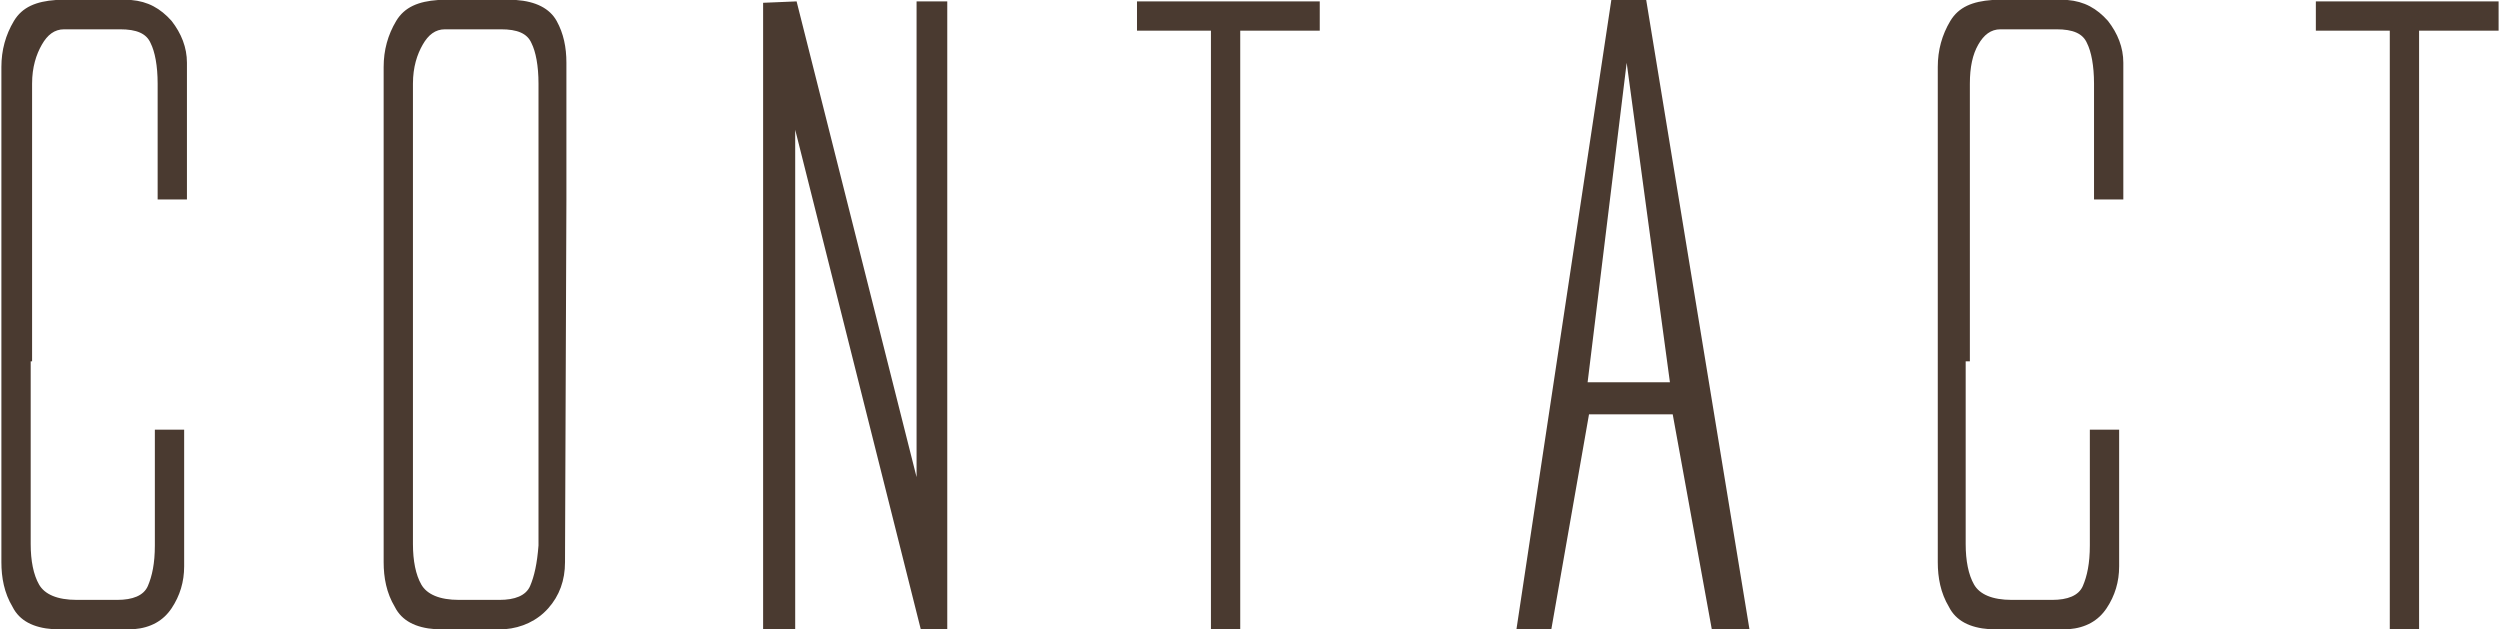 <?xml version="1.0" encoding="utf-8"?>
<!-- Generator: Adobe Illustrator 26.0.0, SVG Export Plug-In . SVG Version: 6.00 Build 0)  -->
<svg version="1.1" xmlns="http://www.w3.org/2000/svg" xmlns:xlink="http://www.w3.org/1999/xlink" x="0px"
	 y="0px" width="179.2px" height="45.1px" viewBox="0 0 179.2 45.1" style="enable-background:new 0 0 179.2 45.1;"
	 xml:space="preserve">
<style type="text/css">
	.st0{fill:#4A3A30;}
</style>
<g>
	<path class="st0" d="M2.2,25.9V39c0,1.2,0.2,2.2,0.6,2.9S4.1,43,5.5,43h2.9c1.1,0,1.9-0.3,2.2-1c0.3-0.7,0.5-1.6,0.5-2.9v-8.3h2.1
		v9.8c0,1.1-0.3,2.1-0.9,3c-0.6,0.9-1.5,1.4-2.7,1.5H3.8c-1.4-0.1-2.4-0.6-2.9-1.6c-0.6-1-0.8-2.1-0.8-3.2v-1.9V6.7V4.8
		c0-1.2,0.3-2.3,0.9-3.3s1.6-1.4,3-1.5h5.4c1.2,0.1,2.1,0.6,2.9,1.5c0.7,0.9,1.1,1.9,1.1,3v9.8h-2.1V6c0-1.3-0.2-2.3-0.5-2.9
		c-0.3-0.7-1-1-2.2-1h-4c-0.7,0-1.2,0.4-1.6,1.1S2.3,4.8,2.3,6l0,10.2V18v4V25.9z"/>
	<path class="st0" d="M40.5,40.3c0,1.3-0.4,2.4-1.2,3.3c-0.8,0.9-1.9,1.4-3.1,1.5h-5c-1.4-0.1-2.4-0.6-2.9-1.6
		c-0.6-1-0.8-2.1-0.8-3.2v-1.9V6.7V4.8c0-1.2,0.3-2.3,0.9-3.3s1.6-1.4,3-1.5H37c1.4,0.1,2.4,0.6,2.9,1.5c0.5,0.9,0.7,1.9,0.7,3v9.8
		L40.5,40.3z M29.6,25.9V39c0,1.2,0.2,2.2,0.6,2.9s1.3,1.1,2.7,1.1h2.9c1.1,0,1.9-0.3,2.2-1c0.3-0.7,0.5-1.6,0.6-2.9v-8.3v-9v-7.5V6
		c0-1.3-0.2-2.3-0.5-2.9c-0.3-0.7-1-1-2.2-1h-4c-0.7,0-1.2,0.4-1.6,1.1S29.6,4.8,29.6,6l0,10.2V18v4V25.9z"/>
	<path class="st0" d="M54.7,0.2l2.4-0.1l8.6,34.1V0.1h2.2v45H66L57,9.3v35.9h-2.3V0.2z"/>
	<path class="st0" d="M81.4,0.1H88h6.6v2.1h-2.3h-3.4v42.9h-2.1V2.2h-3h-2.3V0.1z"/>
	<path class="st0" d="M108.7,45.1l6.8-45.1h2.5l7.4,45.1h-2.7l-2.8-15.4h-6l-2.7,15.4H108.7z M113.8,27.4h5.9l-3.1-22.9L113.8,27.4z
		"/>
	<path class="st0" d="M140.9,25.9V39c0,1.2,0.2,2.2,0.6,2.9s1.3,1.1,2.7,1.1h2.9c1.1,0,1.9-0.3,2.2-1c0.3-0.7,0.5-1.6,0.5-2.9v-8.3
		h2.1v9.8c0,1.1-0.3,2.1-0.9,3c-0.6,0.9-1.5,1.4-2.7,1.5h-5.7c-1.4-0.1-2.4-0.6-2.9-1.6c-0.6-1-0.8-2.1-0.8-3.2v-1.9V6.7V4.8
		c0-1.2,0.3-2.3,0.9-3.3s1.6-1.4,3-1.5h5.4c1.2,0.1,2.1,0.6,2.9,1.5c0.7,0.9,1.1,1.9,1.1,3v9.8h-2.1V6c0-1.3-0.2-2.3-0.5-2.9
		c-0.3-0.7-1-1-2.2-1h-4c-0.7,0-1.2,0.4-1.6,1.1s-0.6,1.6-0.6,2.8l0,10.2V18v4V25.9z"/>
	<path class="st0" d="M165.9,0.1h6.6h6.6v2.1h-2.3h-3.4v42.9h-2.1V2.2h-3h-2.3V0.1z"/>
</g>
</svg>